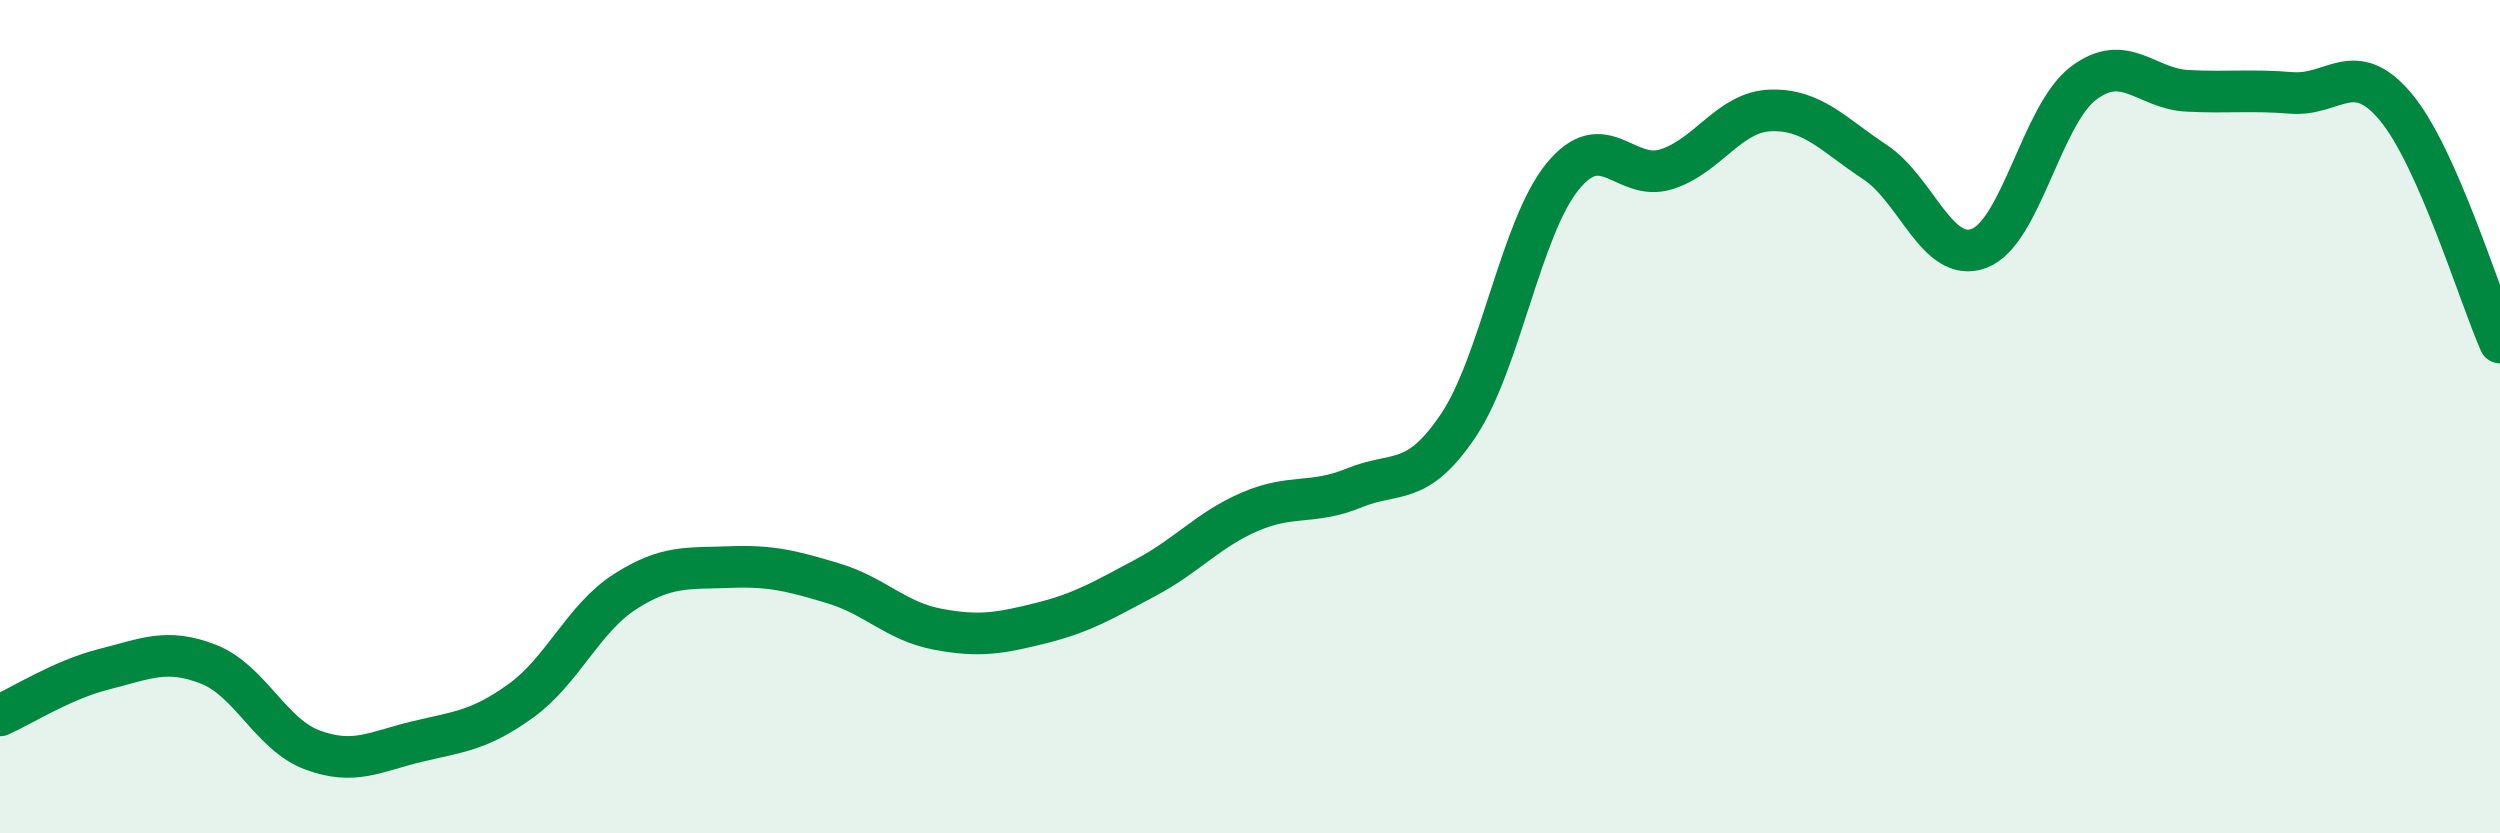 
    <svg width="60" height="20" viewBox="0 0 60 20" xmlns="http://www.w3.org/2000/svg">
      <path
        d="M 0,17.17 C 0.5,16.95 1.5,16.31 2.5,16.06 C 3.5,15.81 4,15.55 5,15.94 C 6,16.33 6.5,17.63 7.5,18 C 8.5,18.37 9,18.04 10,17.8 C 11,17.56 11.5,17.54 12.5,16.82 C 13.5,16.1 14,14.84 15,14.2 C 16,13.56 16.5,13.65 17.5,13.61 C 18.5,13.57 19,13.7 20,14 C 21,14.3 21.5,14.91 22.5,15.1 C 23.5,15.29 24,15.2 25,14.95 C 26,14.7 26.5,14.39 27.5,13.86 C 28.5,13.33 29,12.71 30,12.28 C 31,11.85 31.5,12.12 32.5,11.71 C 33.5,11.3 34,11.7 35,10.21 C 36,8.72 36.5,5.47 37.5,4.24 C 38.5,3.01 39,4.38 40,4.06 C 41,3.74 41.5,2.68 42.5,2.65 C 43.5,2.62 44,3.23 45,3.89 C 46,4.55 46.5,6.34 47.5,5.96 C 48.5,5.58 49,2.76 50,2 C 51,1.24 51.5,2.13 52.5,2.18 C 53.5,2.23 54,2.15 55,2.23 C 56,2.31 56.5,1.37 57.5,2.57 C 58.5,3.77 59.5,7.09 60,8.22L60 20L0 20Z"
        fill="#008740"
        opacity="0.1"
        stroke-linecap="round"
        stroke-linejoin="round"
      />
      <path
        d="M 0,17.17 C 0.5,16.95 1.5,16.31 2.5,16.06 C 3.5,15.81 4,15.55 5,15.94 C 6,16.33 6.5,17.63 7.5,18 C 8.5,18.37 9,18.04 10,17.8 C 11,17.56 11.5,17.54 12.5,16.82 C 13.5,16.1 14,14.84 15,14.2 C 16,13.56 16.5,13.65 17.5,13.61 C 18.5,13.57 19,13.7 20,14 C 21,14.3 21.5,14.91 22.5,15.1 C 23.5,15.29 24,15.2 25,14.95 C 26,14.7 26.5,14.39 27.5,13.86 C 28.5,13.33 29,12.71 30,12.28 C 31,11.85 31.5,12.12 32.5,11.71 C 33.5,11.3 34,11.7 35,10.21 C 36,8.72 36.5,5.47 37.5,4.24 C 38.5,3.01 39,4.38 40,4.06 C 41,3.74 41.5,2.68 42.5,2.65 C 43.5,2.62 44,3.23 45,3.89 C 46,4.55 46.5,6.34 47.5,5.96 C 48.5,5.58 49,2.76 50,2 C 51,1.24 51.5,2.13 52.5,2.18 C 53.5,2.23 54,2.15 55,2.23 C 56,2.31 56.5,1.37 57.5,2.57 C 58.5,3.77 59.5,7.09 60,8.22"
        stroke="#008740"
        stroke-width="1"
        fill="none"
        stroke-linecap="round"
        stroke-linejoin="round"
      />
    </svg>
  